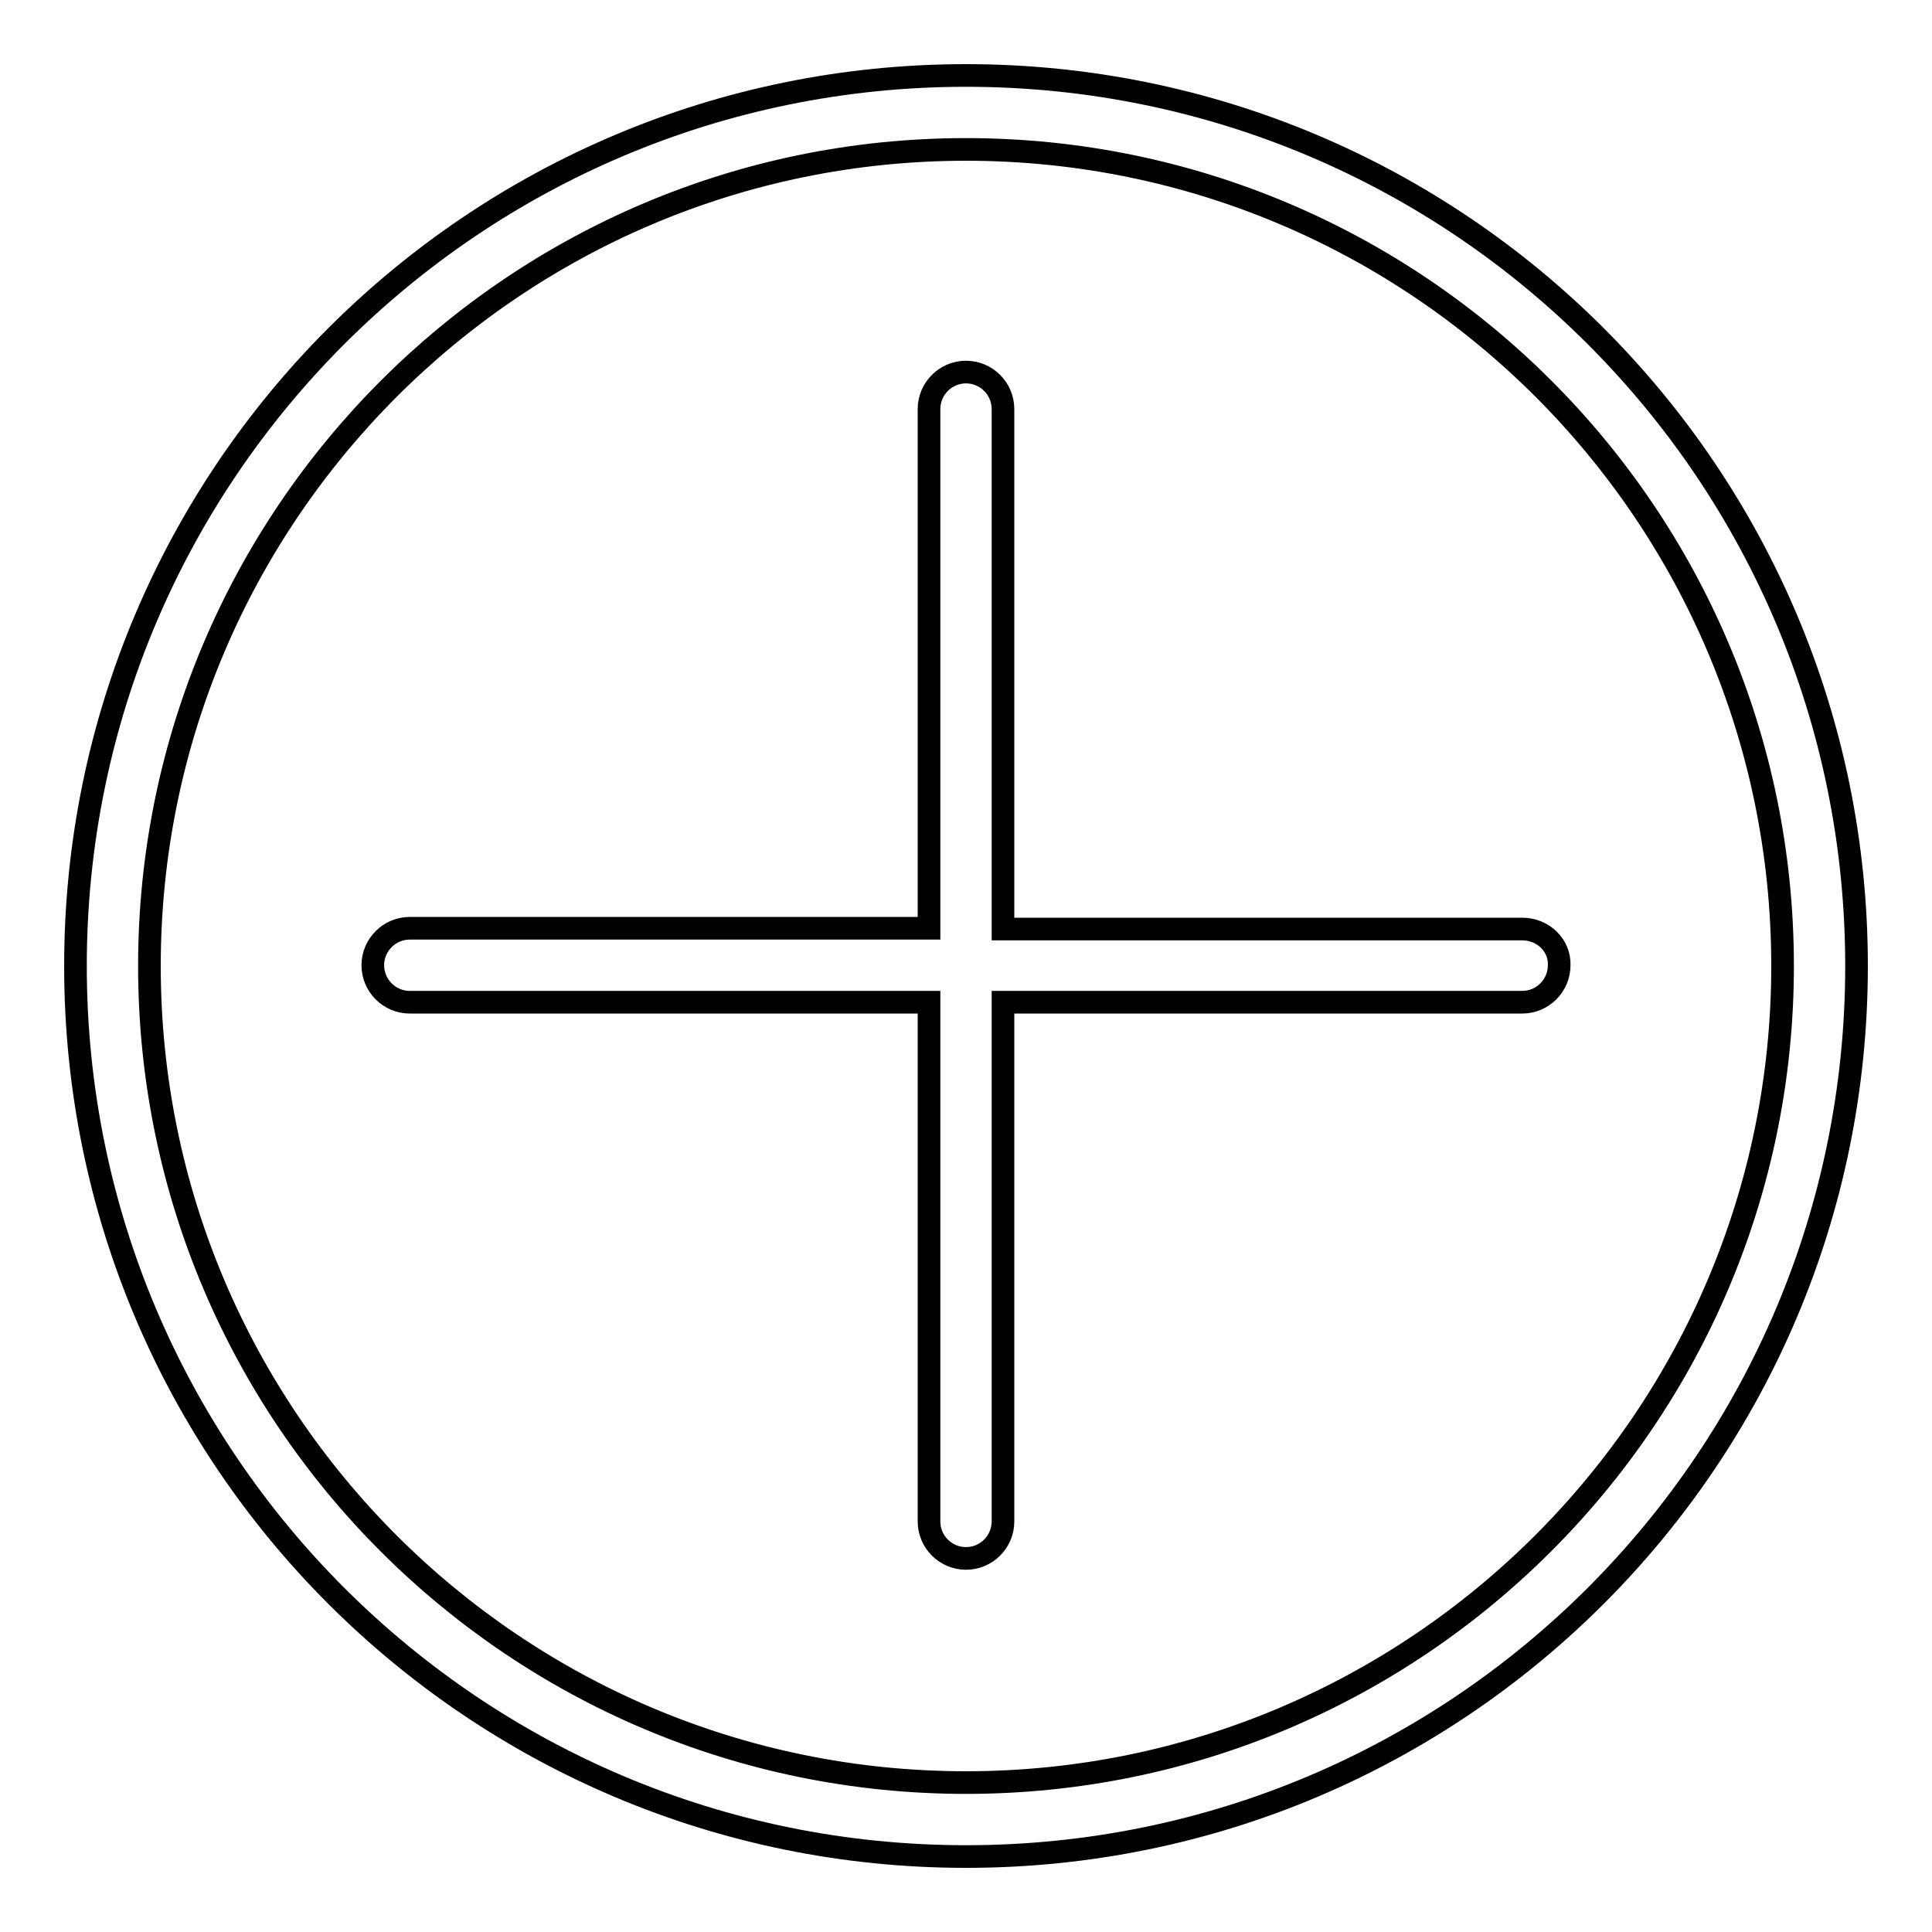 <?xml version="1.0" encoding="utf-8"?>
<!-- Svg Vector Icons : http://www.onlinewebfonts.com/icon -->
<!DOCTYPE svg PUBLIC "-//W3C//DTD SVG 1.1//EN" "http://www.w3.org/Graphics/SVG/1.1/DTD/svg11.dtd">
<svg version="1.1" xmlns="http://www.w3.org/2000/svg" xmlns:xlink="http://www.w3.org/1999/xlink" x="0px" y="0px" viewBox="0 0 256 256" enable-background="new 0 0 256 256" xml:space="preserve">
<g><g><path stroke-width="3" fill-opacity="0" stroke="#000000"  d="M128,10C62.8,10,10,62.8,10,128c0,65.2,52.8,118,118,118c65.2,0,118-52.8,118-118C246,62.8,193.2,10,128,10z M128,236.2c-59.7,0-108.2-48.4-108.2-108.2C19.8,68.3,68.3,19.8,128,19.8c59.7,0,108.2,48.4,108.2,108.2C236.2,187.7,187.7,236.2,128,236.2z M201.7,123.1h-68.8V54.2c0-2.7-2.2-4.9-4.9-4.9c-2.7,0-4.9,2.2-4.9,4.9v68.8H54.3c-2.7,0-4.9,2.2-4.9,4.9c0,2.7,2.2,4.9,4.9,4.9h68.8v68.8c0,2.7,2.2,4.9,4.9,4.9c2.7,0,4.9-2.2,4.9-4.9v-68.8h68.8c2.7,0,4.9-2.2,4.9-4.9C206.7,125.3,204.5,123.1,201.7,123.1z"/></g></g>
</svg>